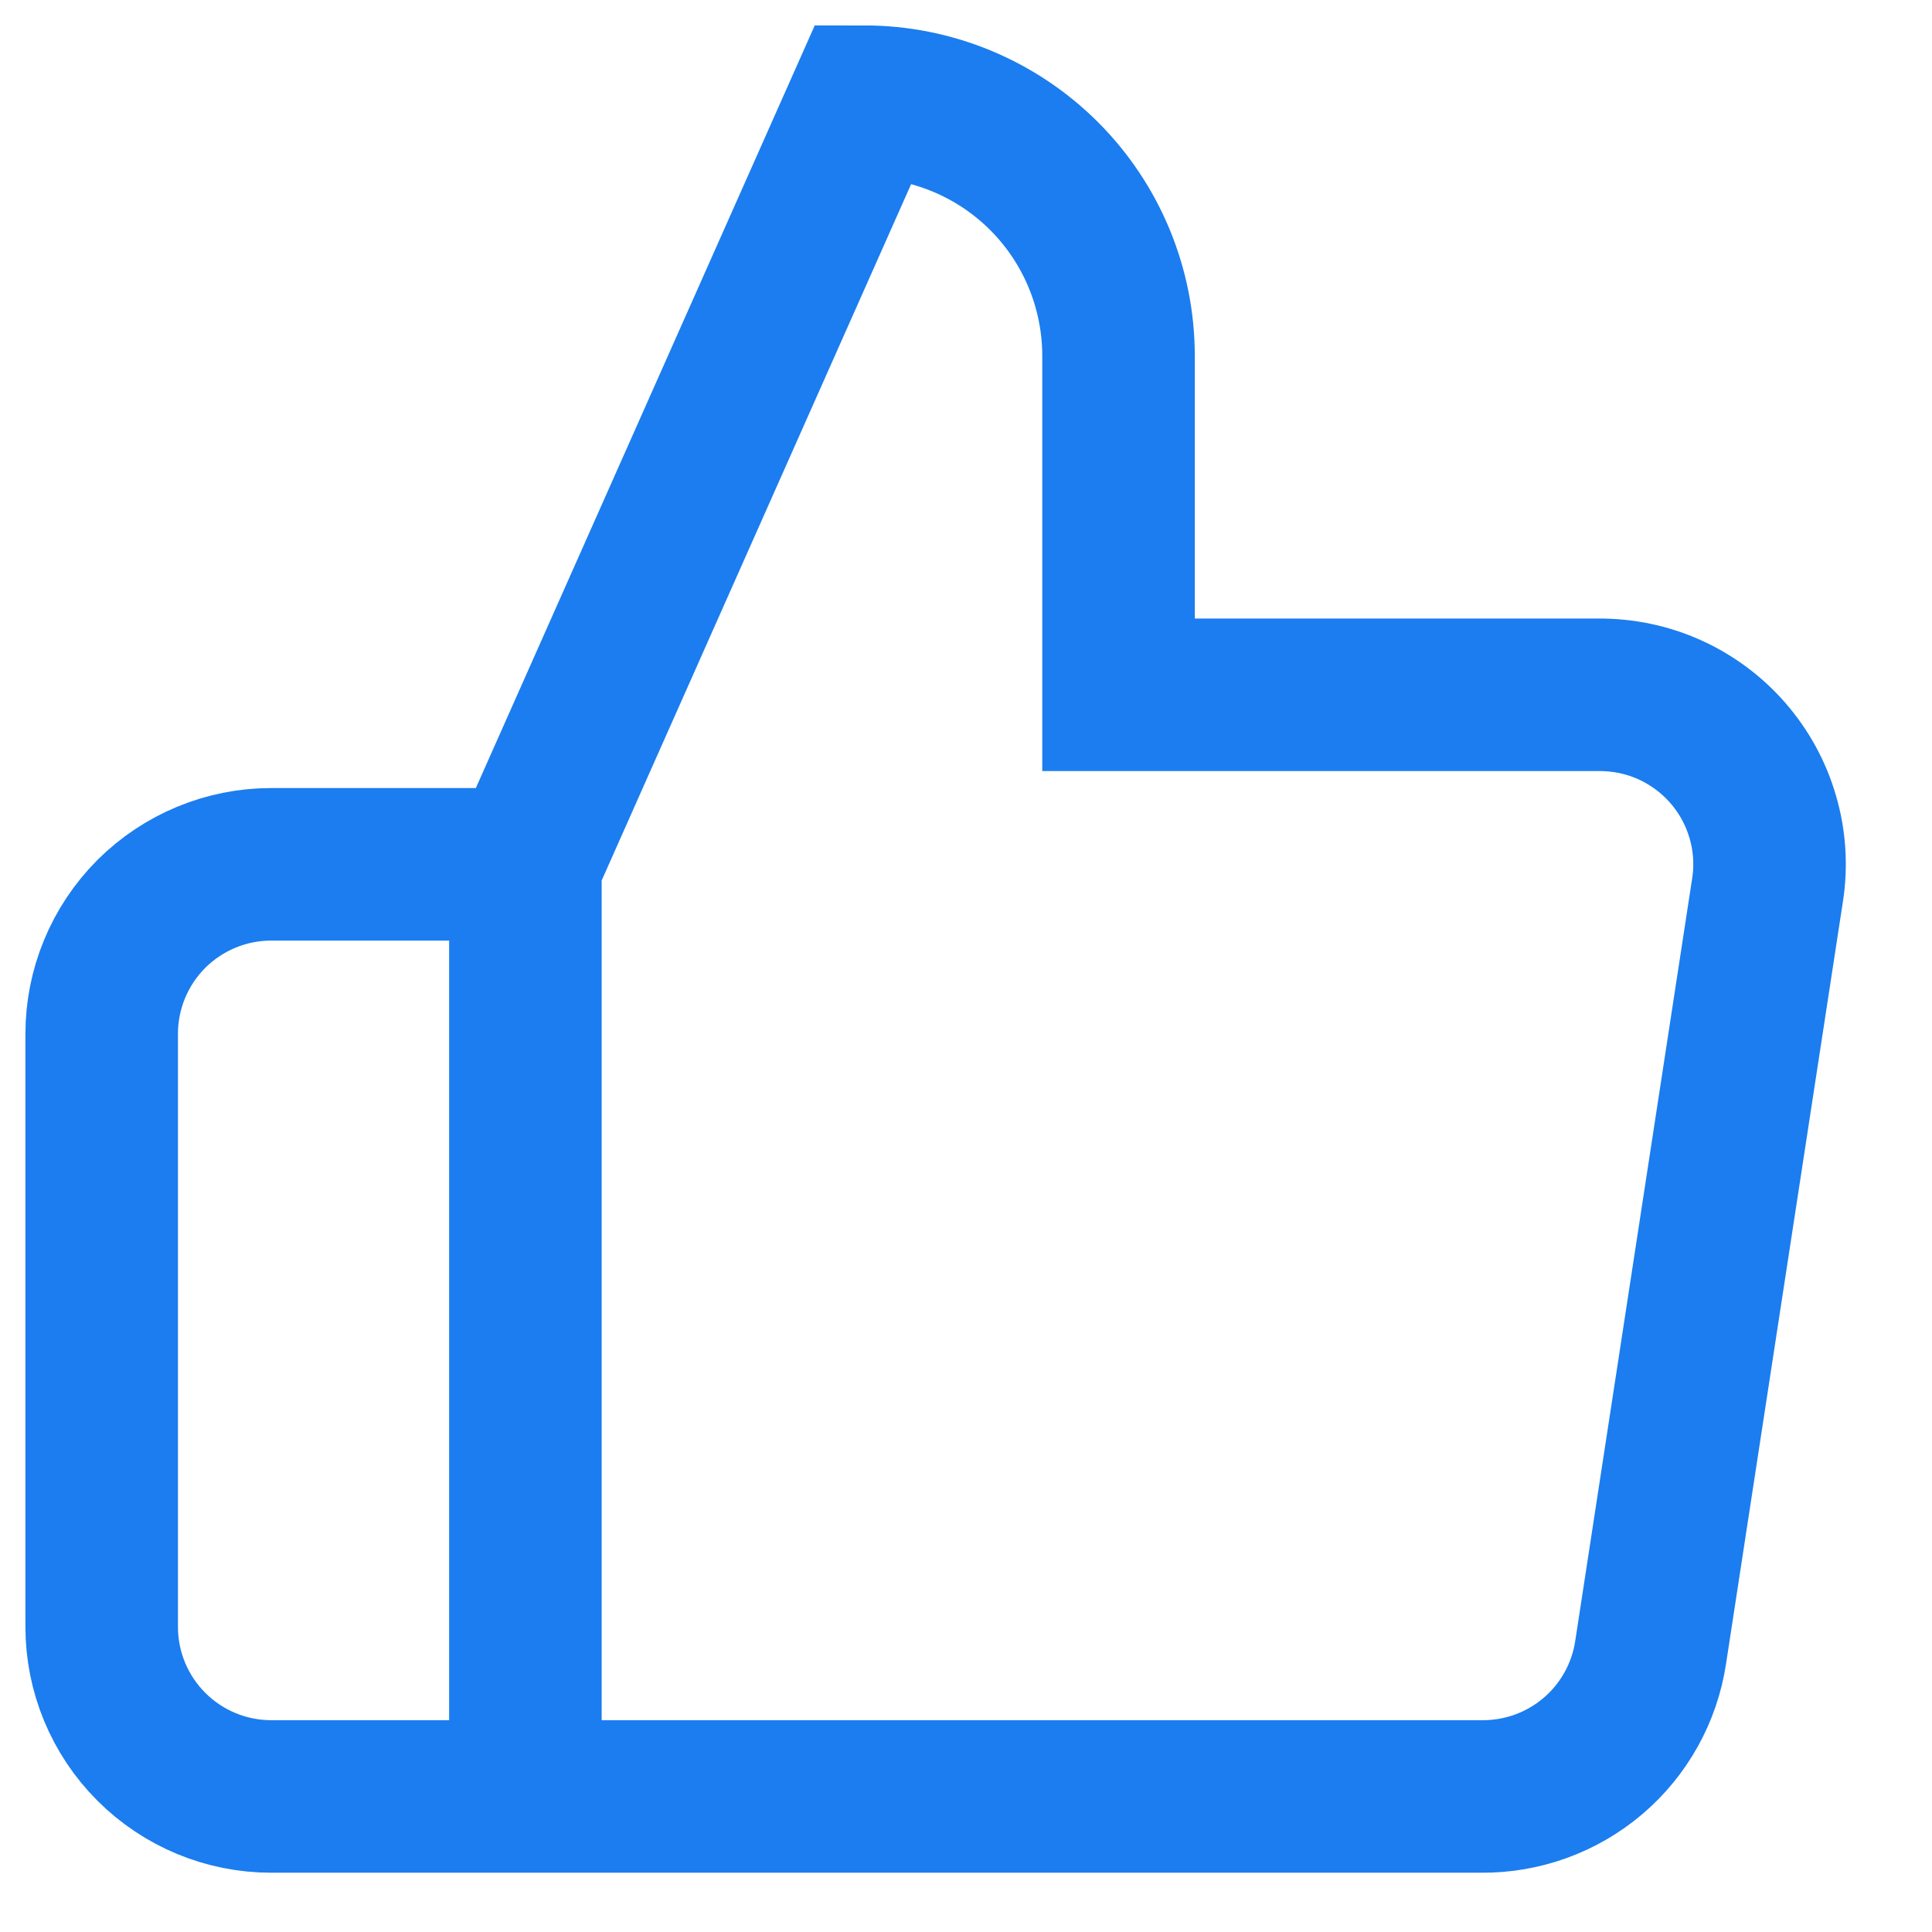 <?xml version="1.0" encoding="utf-8"?>
<svg xmlns="http://www.w3.org/2000/svg" fill="none" height="100%" overflow="visible" preserveAspectRatio="none" style="display: block;" viewBox="0 0 19 19" width="100%">
<path d="M5.167 17.667H2.667C2.225 17.667 1.801 17.491 1.488 17.178C1.176 16.866 1 16.442 1 16V10.167C1 9.725 1.176 9.301 1.488 8.988C1.801 8.676 2.225 8.5 2.667 8.5H5.167M11 6.833V3.5C11 2.837 10.737 2.201 10.268 1.732C9.799 1.263 9.163 1 8.5 1L5.167 8.5V17.667H14.567C14.969 17.671 15.359 17.53 15.665 17.27C15.971 17.01 16.173 16.647 16.233 16.25L17.383 8.75C17.42 8.511 17.404 8.267 17.336 8.035C17.269 7.803 17.152 7.589 16.993 7.406C16.835 7.224 16.638 7.078 16.418 6.979C16.198 6.88 15.958 6.831 15.717 6.833H11Z" id="Vector" stroke="#1B7DEF" stroke-linecap="round" stroke-width="1.5"/>
</svg>